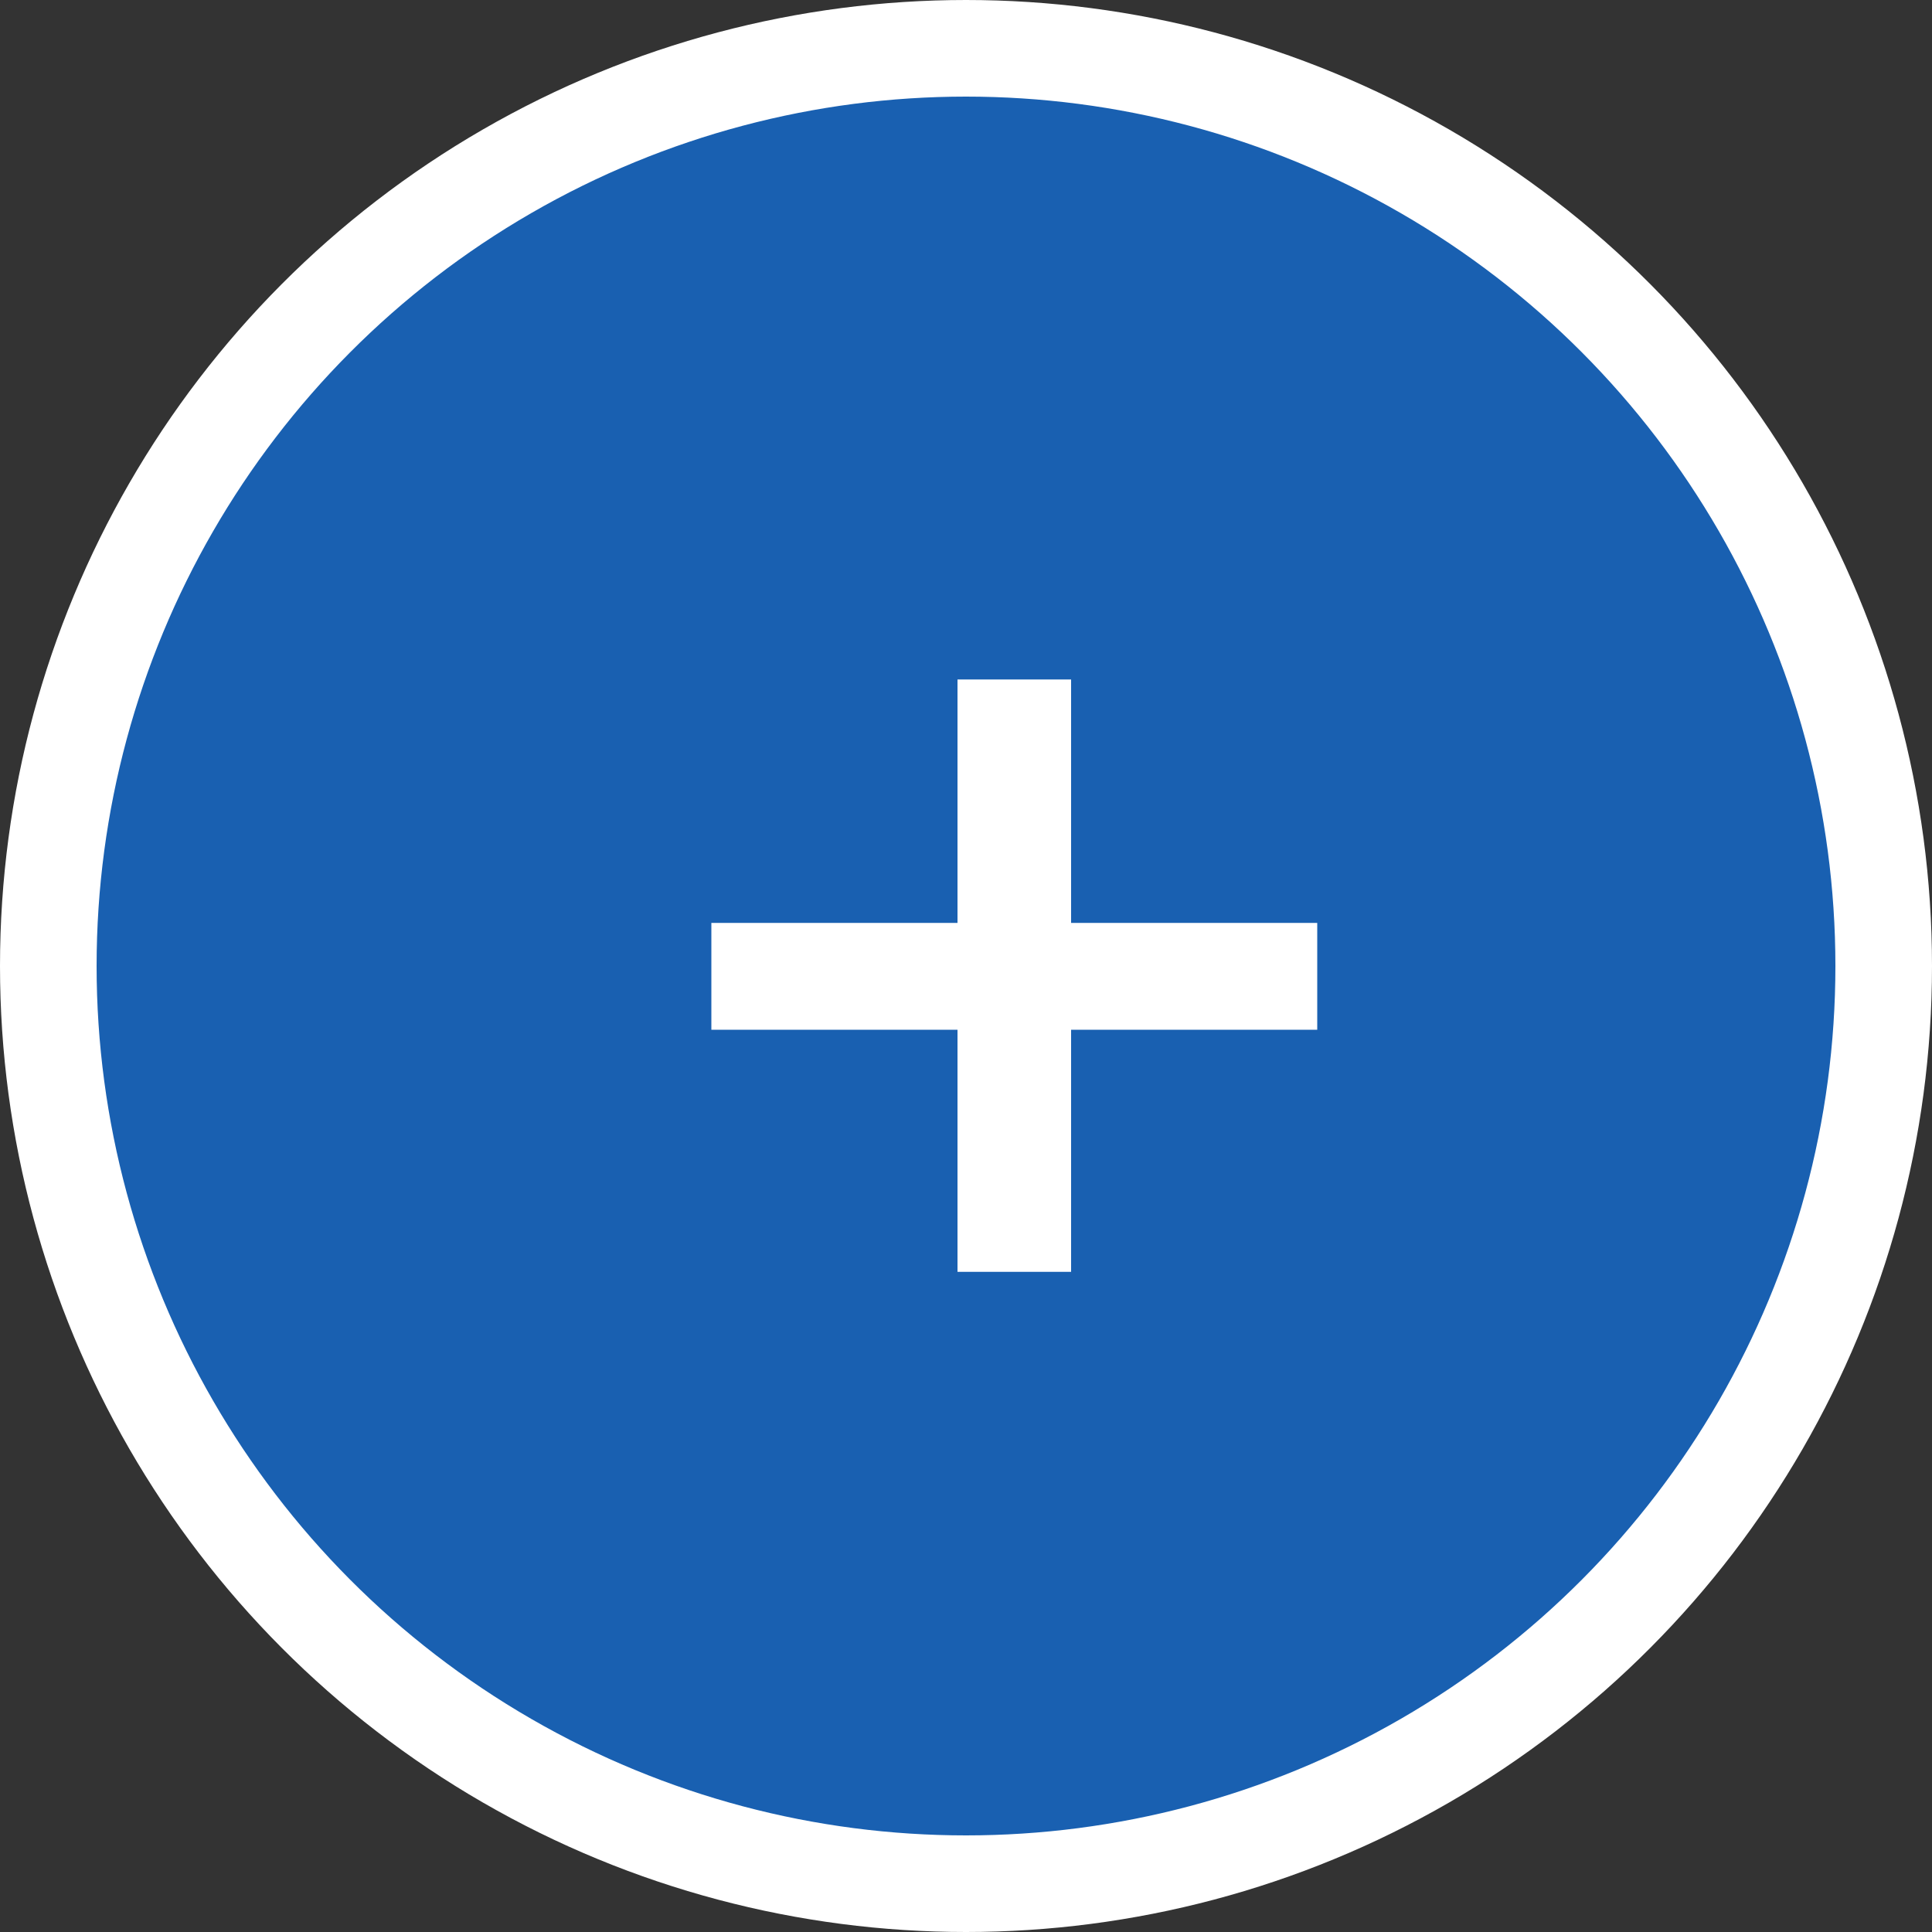 <?xml version="1.0" encoding="UTF-8"?> <svg xmlns="http://www.w3.org/2000/svg" width="20" height="20" viewBox="0 0 20 20" fill="none"><rect x="0" y="0" width="20" height="20" fill="#333333" stroke="none"/> <circle cx="10" cy="10" r="9.5" fill="#1960B1" stroke="white"></circle> <path d="M13.636 10.66H11.088V13.166H9.912V10.66H7.364V9.554H9.912V7.034H11.088V9.554H13.636V10.66Z" fill="white"></path> </svg> 